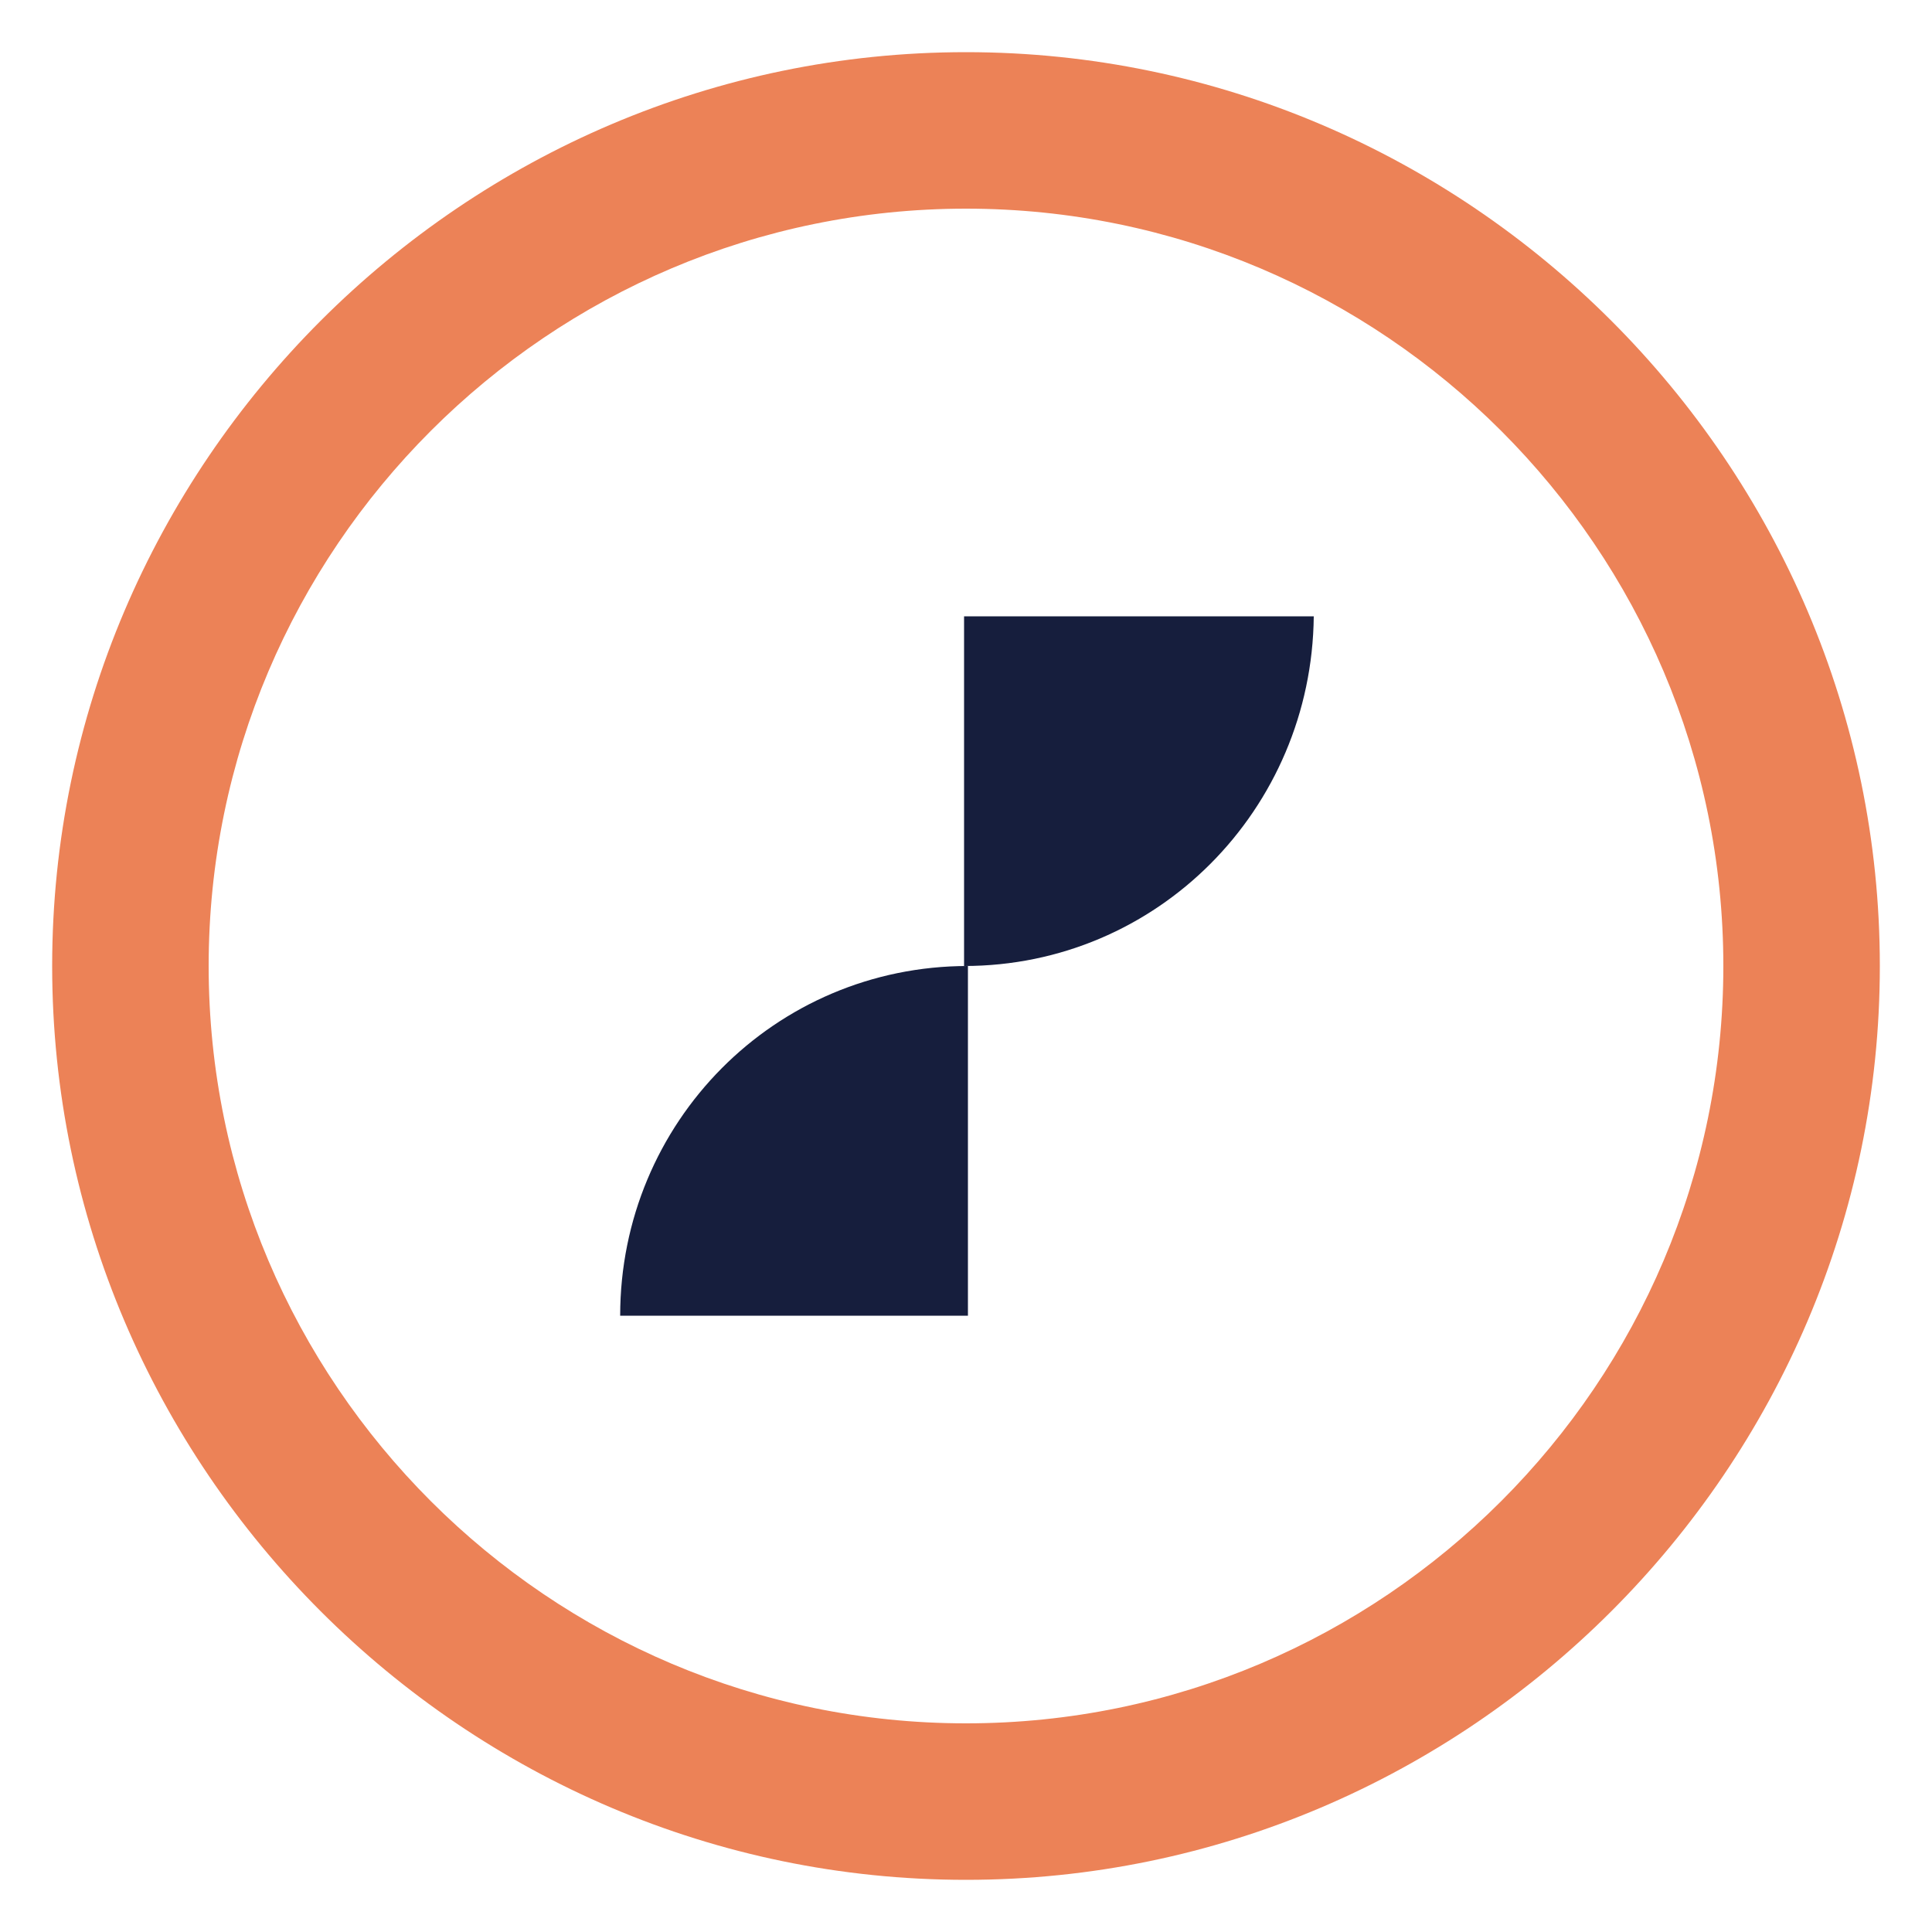 <?xml version="1.0" encoding="utf-8"?>
<!-- Generator: Adobe Illustrator 27.3.1, SVG Export Plug-In . SVG Version: 6.00 Build 0)  -->
<svg version="1.1" id="Layer_1" xmlns="http://www.w3.org/2000/svg" xmlns:xlink="http://www.w3.org/1999/xlink" x="0px" y="0px"
	 viewBox="0 0 100 100" style="enable-background:new 0 0 100 100;" xml:space="preserve">
<style type="text/css">
	.st0{fill:#EC8257;}
	.st1{fill:#161E3D;}
</style>
<path class="st0" d="M50,97.3C24,97.3,2.7,76,2.7,50S24,2.7,50,2.7S97.3,24,97.3,50S76,97.3,50,97.3z M50,10.8
	c-21.6,0-39.2,17.6-39.2,39.2S28.4,89.2,50,89.2S89.2,71.6,89.2,50S71.6,10.8,50,10.8z"/>
<g>
	<path class="st1" d="M50.1,50v18.1h-18C32.1,58.1,40.1,50,50.1,50z"/>
	<path class="st1" d="M49.9,50V31.9H68C67.9,41.9,59.9,50,49.9,50z"/>
</g>
</svg>
